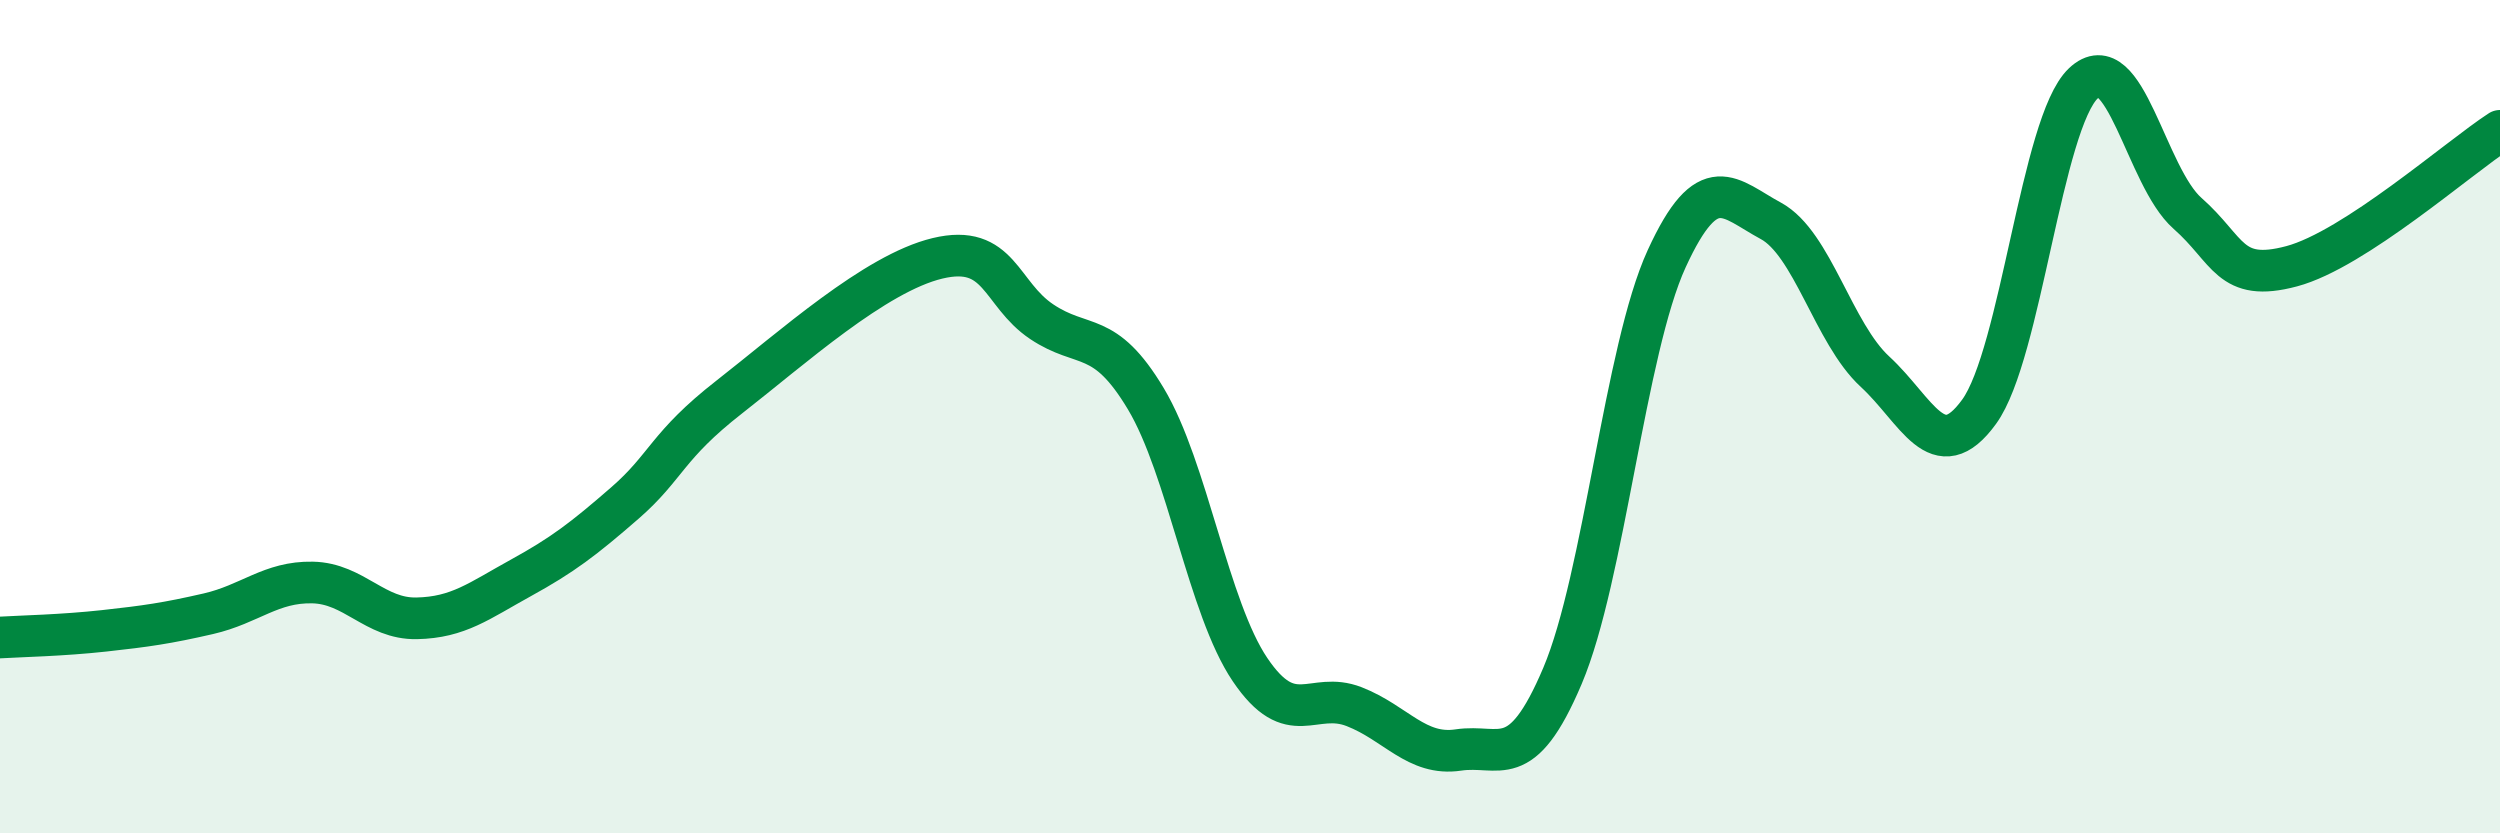 
    <svg width="60" height="20" viewBox="0 0 60 20" xmlns="http://www.w3.org/2000/svg">
      <path
        d="M 0,15.3 C 0.5,15.27 1.5,15.25 2.5,15.14 C 3.5,15.03 4,14.96 5,14.73 C 6,14.5 6.5,13.96 7.5,13.98 C 8.5,14 9,14.86 10,14.84 C 11,14.82 11.5,14.42 12.5,13.87 C 13.5,13.32 14,12.94 15,12.07 C 16,11.2 16,10.7 17.5,9.53 C 19,8.36 21,6.56 22.5,6.2 C 24,5.84 24,7.05 25,7.72 C 26,8.39 26.5,7.9 27.5,9.57 C 28.5,11.24 29,14.59 30,16.07 C 31,17.55 31.5,16.57 32.5,16.96 C 33.5,17.35 34,18.15 35,18 C 36,17.85 36.5,18.58 37.5,16.22 C 38.5,13.86 39,8.39 40,6.21 C 41,4.03 41.5,4.76 42.5,5.3 C 43.5,5.84 44,8 45,8.92 C 46,9.84 46.5,11.26 47.5,9.88 C 48.5,8.5 49,2.95 50,2 C 51,1.05 51.5,4.24 52.5,5.12 C 53.5,6 53.5,6.79 55,6.39 C 56.5,5.99 59,3.79 60,3.14L60 20L0 20Z"
        fill="#008740"
        opacity="0.1"
        stroke-linecap="round"
        stroke-linejoin="round"
      />
      <path
        d="M 0,15.3 C 0.5,15.27 1.5,15.25 2.5,15.14 C 3.5,15.03 4,14.96 5,14.73 C 6,14.5 6.5,13.96 7.5,13.98 C 8.5,14 9,14.86 10,14.84 C 11,14.82 11.5,14.42 12.5,13.87 C 13.5,13.32 14,12.94 15,12.07 C 16,11.2 16,10.7 17.5,9.53 C 19,8.36 21,6.56 22.5,6.2 C 24,5.84 24,7.05 25,7.72 C 26,8.39 26.5,7.9 27.5,9.57 C 28.5,11.24 29,14.59 30,16.07 C 31,17.55 31.5,16.57 32.5,16.96 C 33.5,17.35 34,18.15 35,18 C 36,17.85 36.5,18.58 37.5,16.22 C 38.5,13.86 39,8.39 40,6.21 C 41,4.03 41.5,4.76 42.5,5.3 C 43.5,5.84 44,8 45,8.92 C 46,9.84 46.5,11.26 47.5,9.88 C 48.5,8.5 49,2.95 50,2 C 51,1.05 51.5,4.24 52.5,5.12 C 53.5,6 53.5,6.79 55,6.39 C 56.5,5.99 59,3.79 60,3.14"
        stroke="#008740"
        stroke-width="1"
        fill="none"
        stroke-linecap="round"
        stroke-linejoin="round"
      />
    </svg>
  